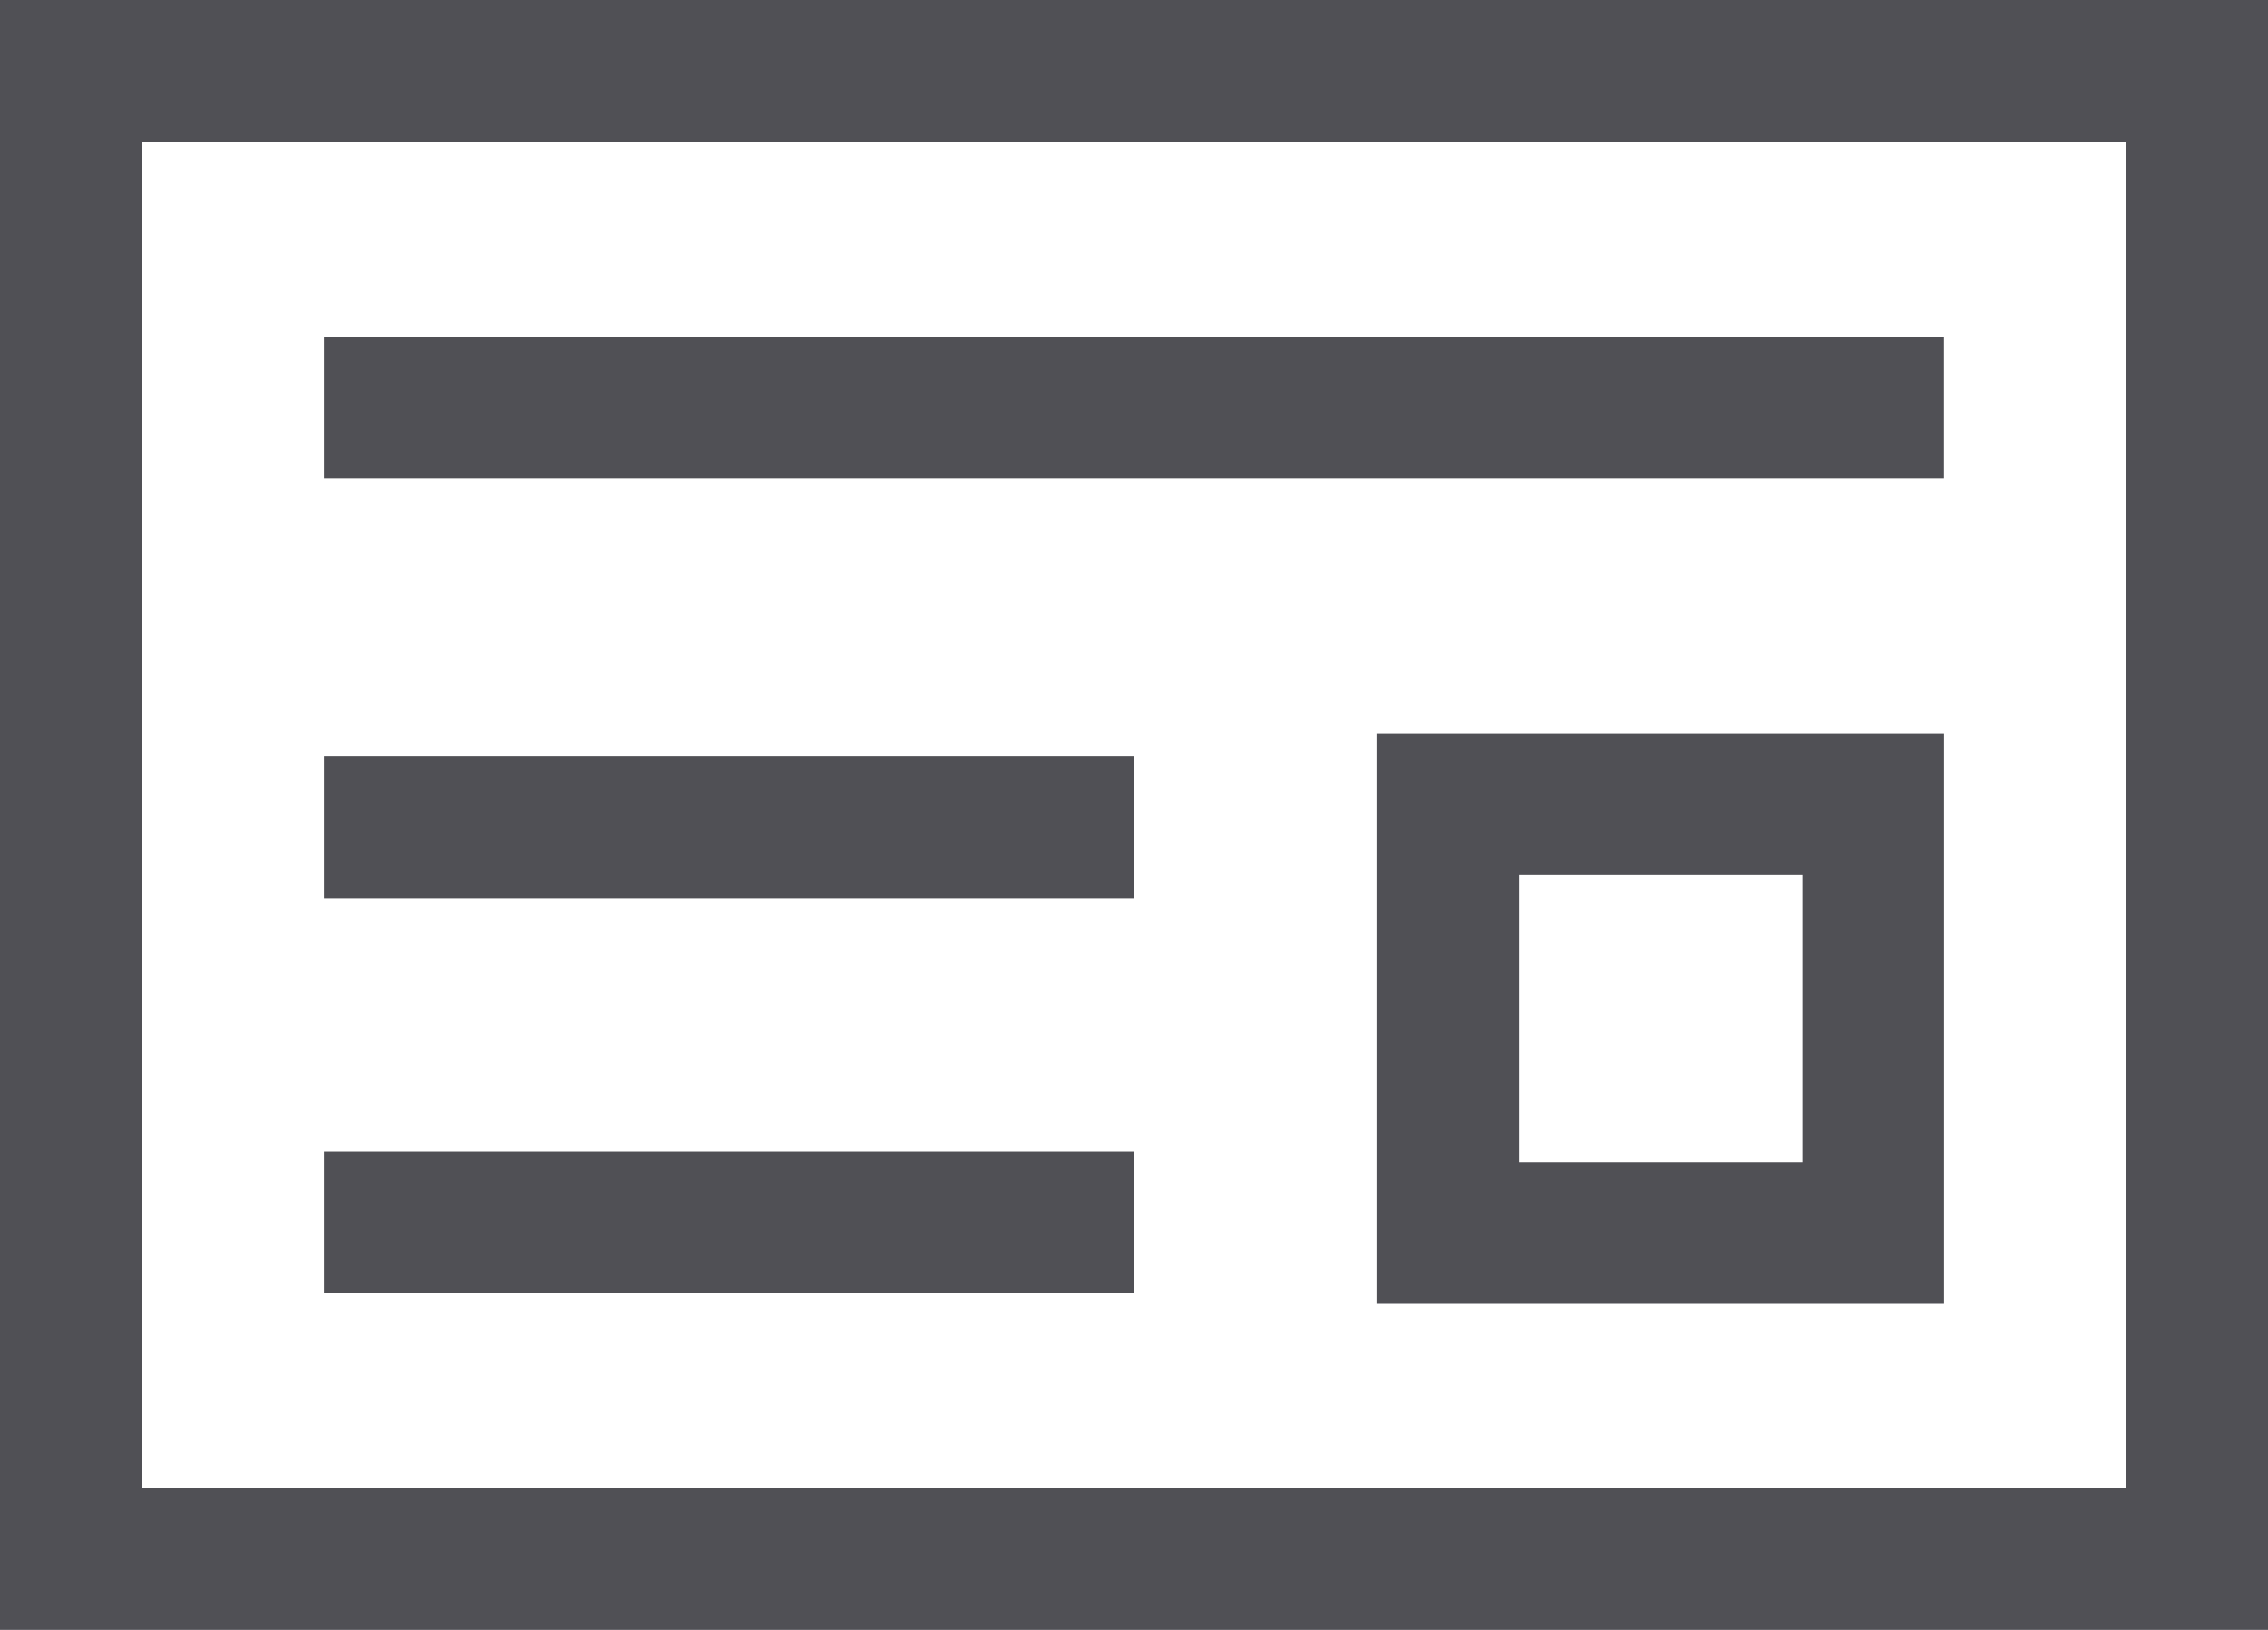 <svg xmlns="http://www.w3.org/2000/svg" viewBox="0 0 32 23"><path d="M32 23H0V0h32zM2 21h28V2H2z" fill="#505055"/><path fill="#505055" d="M4.571 10.677H16v2H4.571zm0-5.927h22.857v2H4.571zm0 11.5H16v2H4.571zm22.858 2.15h-8v-8.05h8zm-6-2h4v-4.05h-4z"/></svg>
